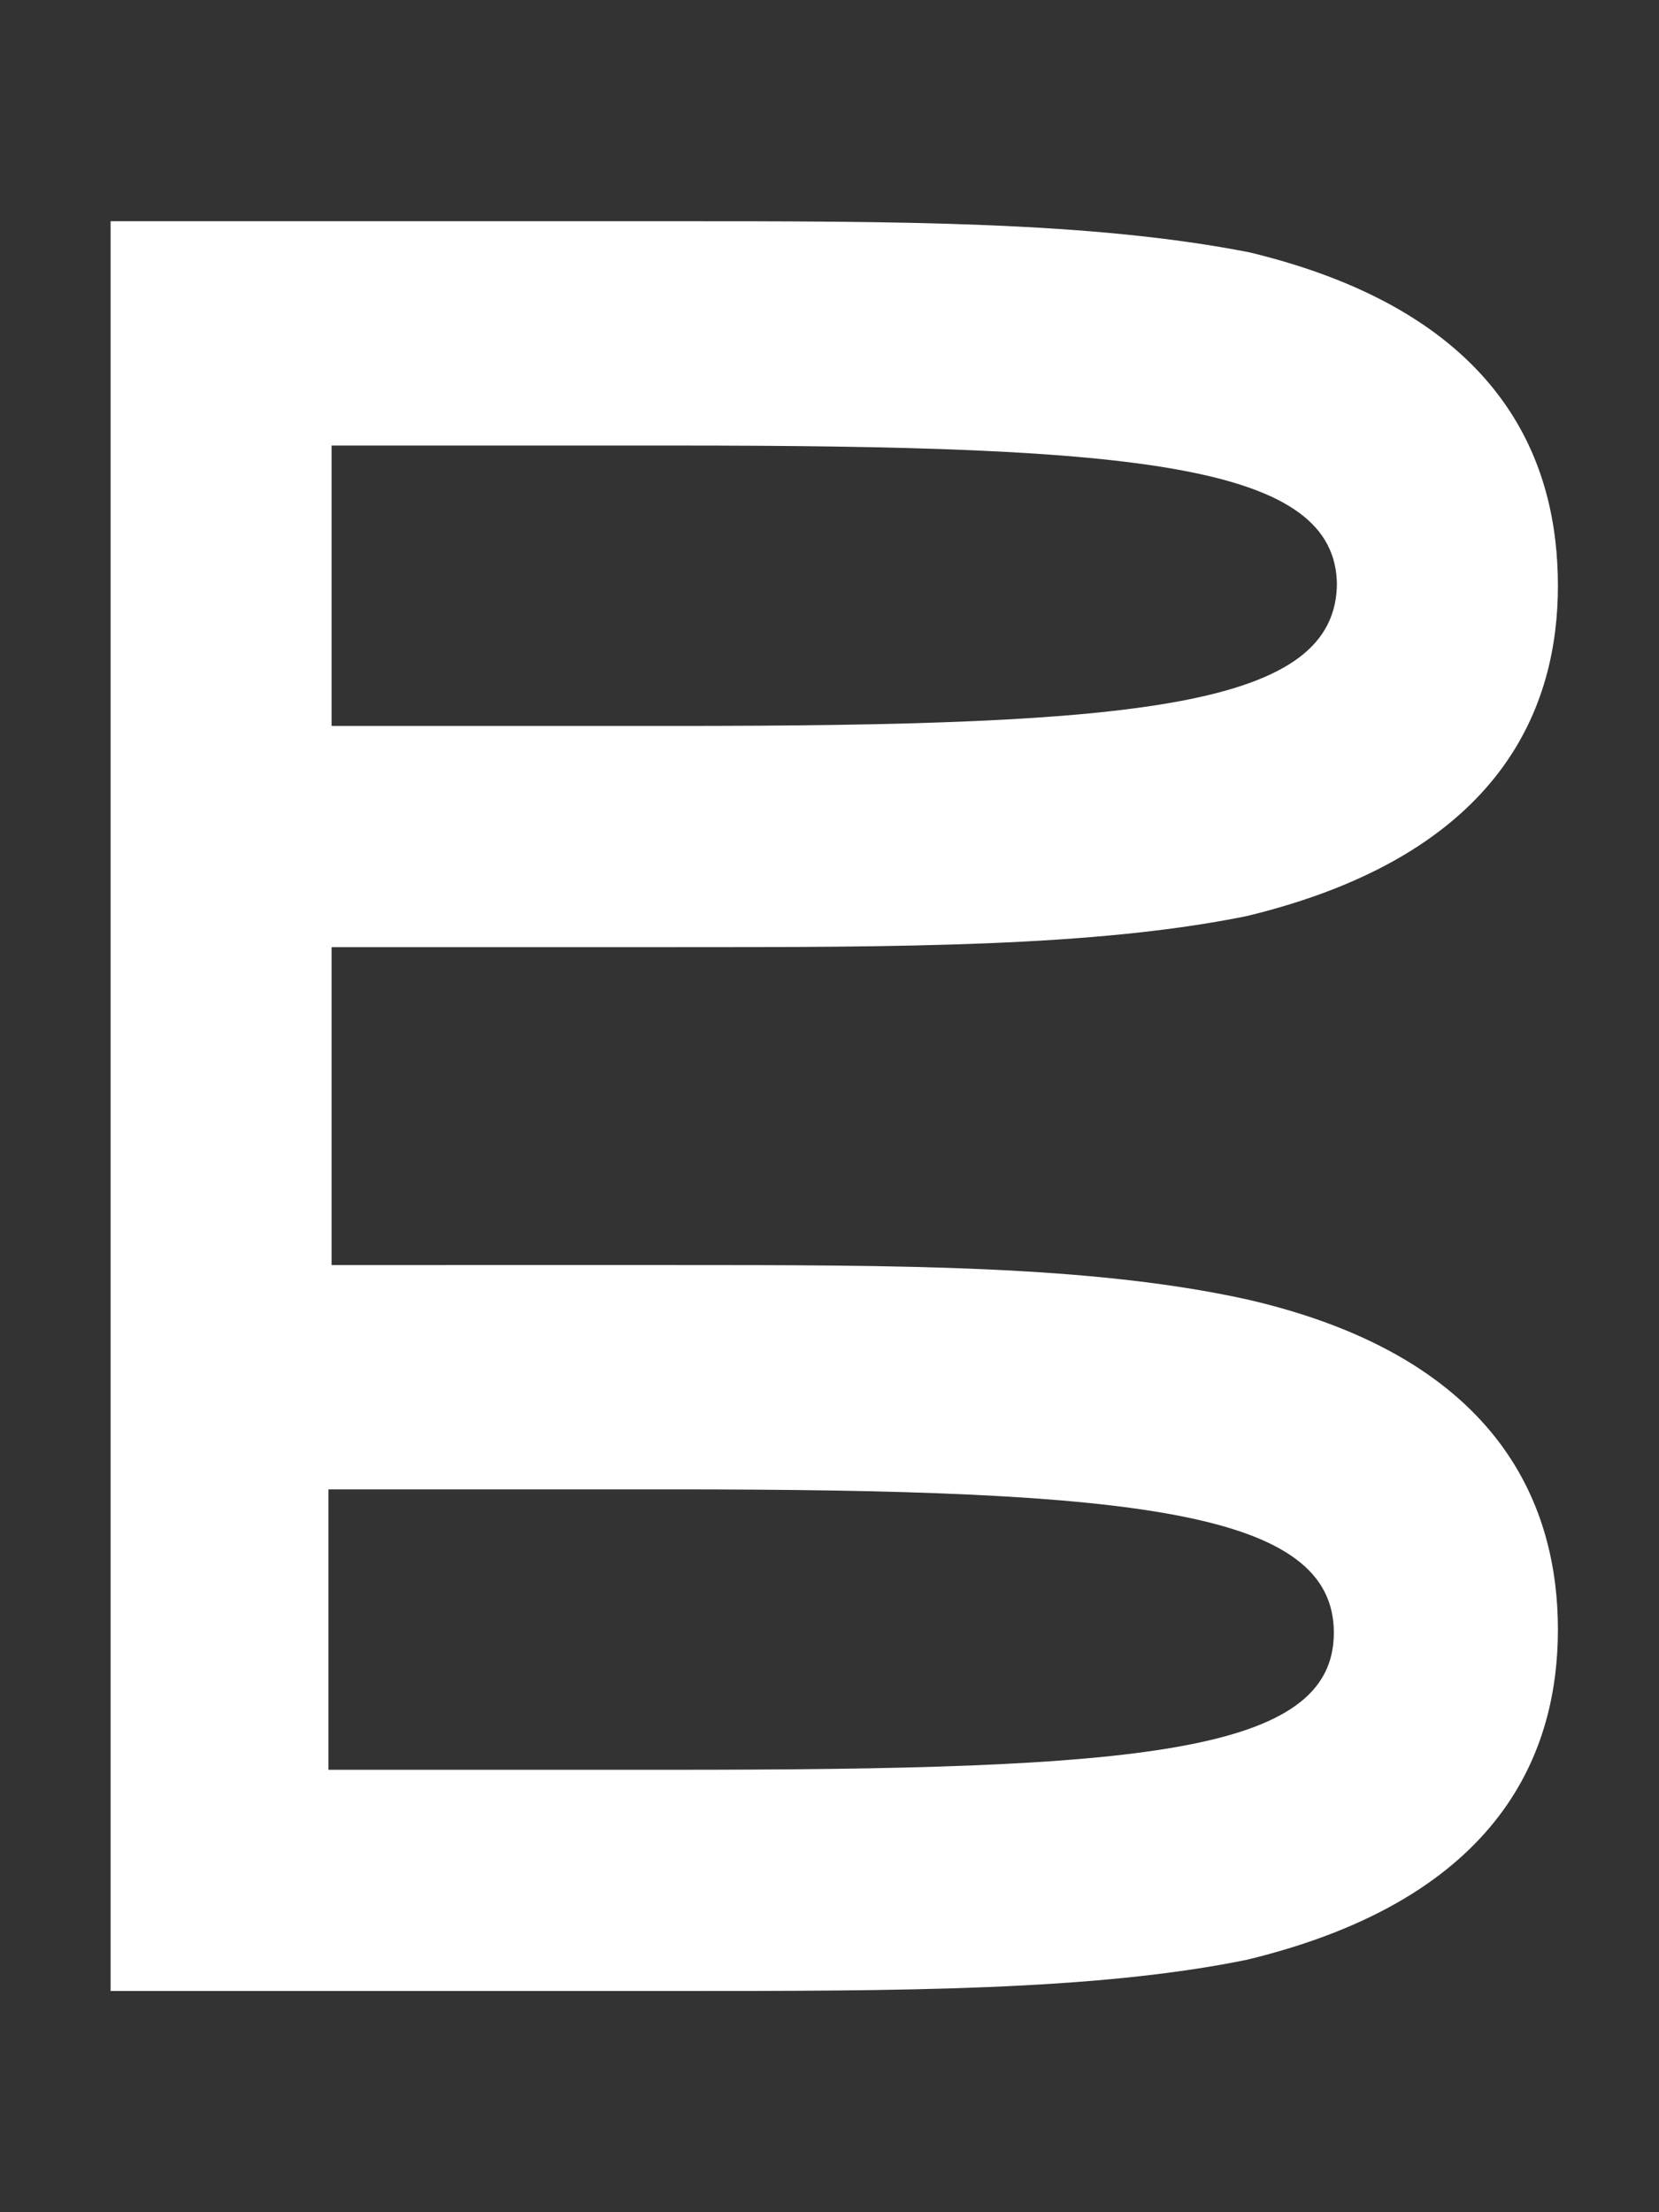 <svg xmlns="http://www.w3.org/2000/svg" width="15" height="20" fill="none"><rect width="100%" height="100%" fill="#333333" stroke="none"/><path fill="#fff" d="M11.272 11.747c-1.407-.31-3.152-.31-5.178-.31H2.998V8.563h3.096c2.026 0 3.799 0 5.178-.281 2.335-.564 2.814-1.916 2.814-2.986s-.45-2.45-2.786-3.014C9.865 2 8.12 2 6.065 2H1v16h5.094c2.026 0 3.799 0 5.178-.282 2.335-.563 2.814-1.915 2.814-2.986 0-1.07-.479-2.45-2.814-2.985m.816-6.48c0 1.127-1.773 1.296-5.994 1.296H2.998V4.028h3.096c4.22 0 5.994.17 5.994 1.268zM6.065 16H2.97v-2.535h3.095c4.222 0 5.995.197 5.995 1.296S10.287 16 6.065 16"/></svg>